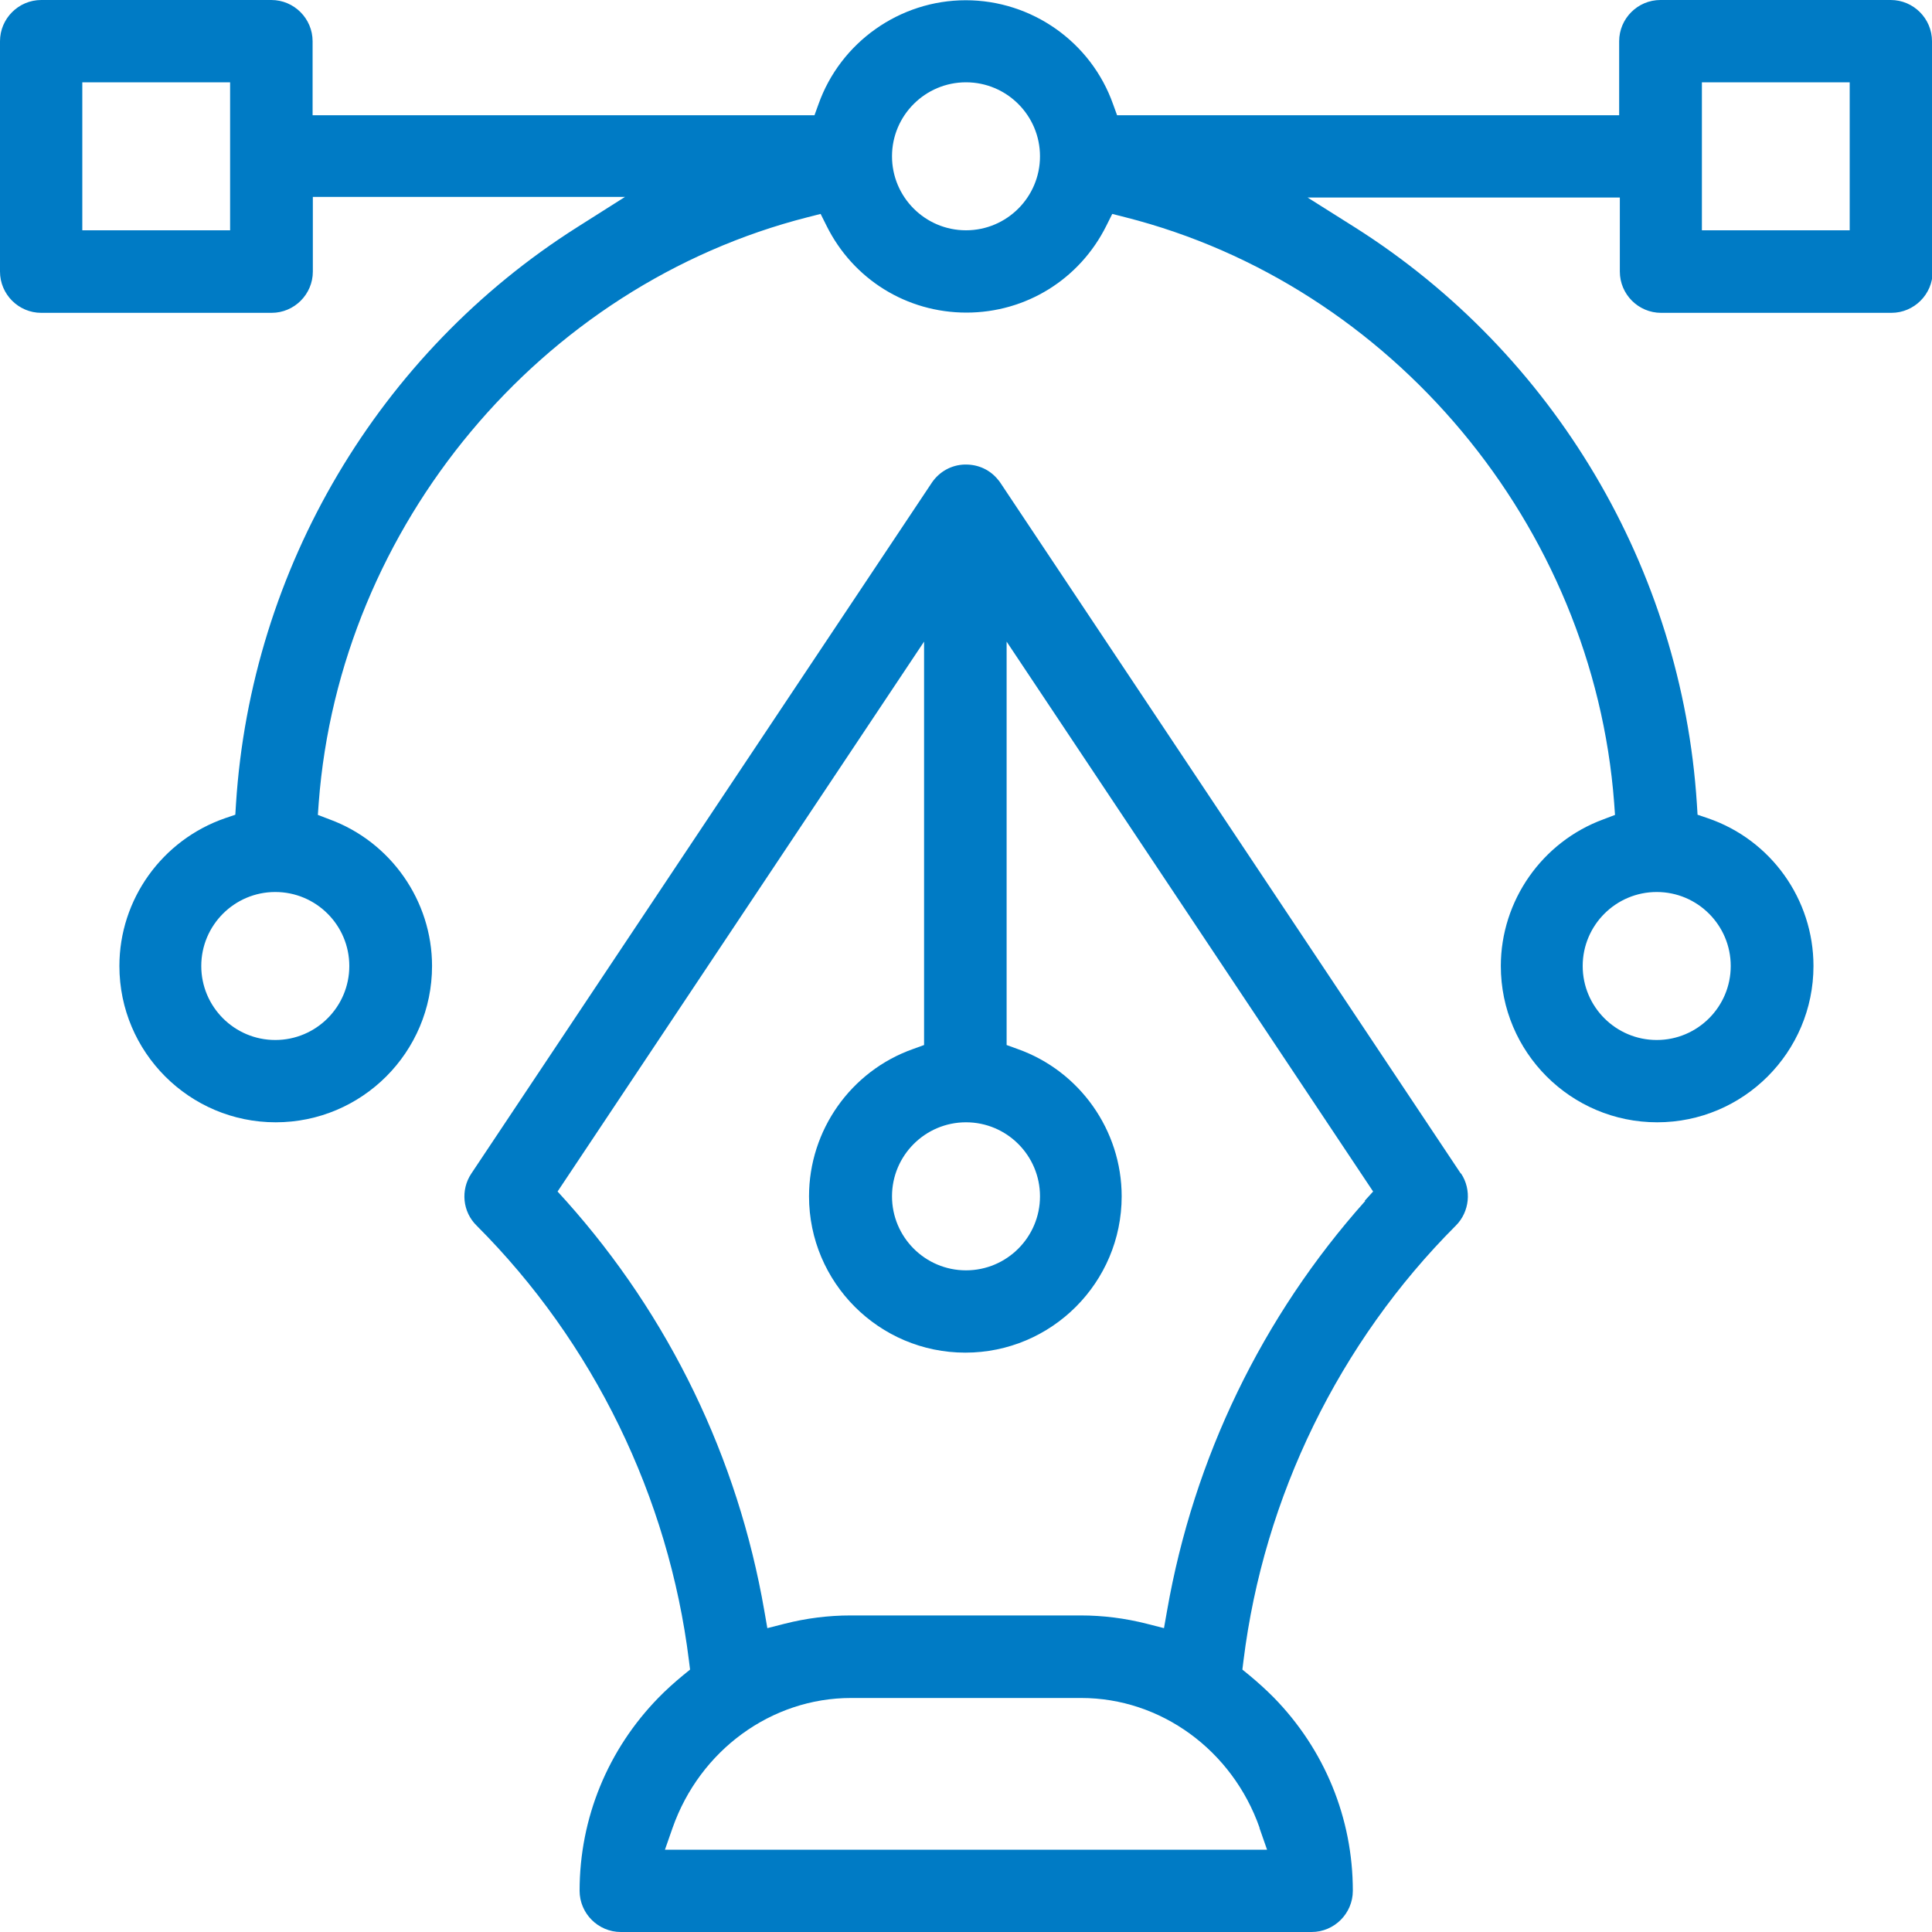 <svg width="40" height="40" viewBox="0 0 40 40" fill="none" xmlns="http://www.w3.org/2000/svg">
<g clip-path="url(#clip0_952_5526)">
<path d="M40 0.854C40 0.384 39.616 0 39.146 0H34.377C33.907 0 33.523 0.384 33.523 0.854V2.386H23.128L23.046 2.16C22.59 0.868 21.36 0.005 19.995 0.005C18.631 0.005 17.401 0.872 16.945 2.16L16.863 2.386H6.472V0.854C6.472 0.384 6.088 0 5.618 0H0.854C0.384 0 0 0.384 0 0.854V5.623C0 6.093 0.384 6.477 0.854 6.477H5.623C6.093 6.477 6.477 6.093 6.477 5.623V4.077H12.94L11.955 4.701C7.842 7.304 5.198 11.77 4.886 16.642L4.872 16.868L4.66 16.94C3.354 17.392 2.472 18.622 2.472 20C2.472 21.785 3.923 23.236 5.708 23.236C7.494 23.236 8.945 21.785 8.945 20C8.945 18.649 8.09 17.428 6.82 16.963L6.581 16.872L6.599 16.619C7.033 10.884 11.195 5.903 16.723 4.497L16.99 4.429L17.112 4.673C17.663 5.785 18.775 6.472 20.009 6.472C21.243 6.472 22.355 5.781 22.906 4.673L23.028 4.429L23.295 4.497C28.823 5.898 32.985 10.884 33.419 16.619L33.437 16.872L33.198 16.963C31.928 17.428 31.073 18.649 31.073 20C31.073 21.785 32.524 23.236 34.31 23.236C36.095 23.236 37.546 21.785 37.546 20C37.546 18.622 36.669 17.388 35.358 16.94L35.146 16.868L35.132 16.642C34.82 11.778 32.176 7.322 28.063 4.714L27.073 4.09H33.537V5.623C33.537 6.093 33.921 6.477 34.391 6.477H39.159C39.629 6.477 40.014 6.093 40.014 5.623V0.854H40ZM4.768 4.768H1.704V1.704H4.764V4.764L4.768 4.768ZM7.232 20C7.232 20.845 6.545 21.532 5.699 21.532C4.854 21.532 4.167 20.845 4.167 20C4.167 19.155 4.854 18.468 5.699 18.468C6.545 18.468 7.232 19.155 7.232 20ZM20 4.768C19.155 4.768 18.468 4.081 18.468 3.236C18.468 2.391 19.155 1.704 20 1.704C20.845 1.704 21.532 2.391 21.532 3.236C21.532 4.081 20.845 4.768 20 4.768ZM35.833 20C35.833 20.845 35.146 21.532 34.301 21.532C33.455 21.532 32.768 20.845 32.768 20C32.768 19.155 33.455 18.468 34.301 18.468C35.146 18.468 35.833 19.155 35.833 20ZM38.296 4.768H35.236V1.704H38.296V4.764V4.768Z" fill="#007BC5"/>
<path d="M30.242 24.294L20.71 9.993C20.692 9.966 20.678 9.948 20.665 9.934C20.502 9.731 20.262 9.618 20 9.618C19.991 9.618 19.977 9.618 19.968 9.618C19.697 9.627 19.453 9.763 19.299 9.984L9.758 24.298C9.532 24.637 9.577 25.089 9.867 25.374C12.285 27.792 13.844 30.992 14.264 34.382L14.287 34.567L14.142 34.685C13.962 34.834 13.79 34.988 13.641 35.141C12.583 36.221 12 37.645 12 39.146C12 39.616 12.384 40 12.854 40H27.155C27.625 40 28.009 39.616 28.009 39.146C28.009 37.645 27.426 36.221 26.368 35.141C26.215 34.988 26.047 34.834 25.867 34.685L25.722 34.567L25.745 34.382C26.165 30.988 27.729 27.788 30.142 25.374C30.427 25.089 30.472 24.633 30.251 24.298L30.242 24.294ZM20 23.236C20.845 23.236 21.532 23.923 21.532 24.768C21.532 25.614 20.845 26.301 20 26.301C19.155 26.301 18.468 25.614 18.468 24.768C18.468 23.923 19.155 23.236 20 23.236ZM26.075 37.844L26.233 38.296H13.767L13.925 37.844C14.491 36.235 15.973 35.155 17.618 35.155H22.387C24.032 35.155 25.514 36.235 26.079 37.844H26.075ZM28.267 24.863C26.133 27.254 24.714 30.188 24.163 33.347L24.099 33.709L23.742 33.618C23.299 33.505 22.838 33.446 22.378 33.446H17.609C17.148 33.446 16.687 33.505 16.244 33.618L15.887 33.709L15.824 33.347C15.277 30.188 13.858 27.254 11.72 24.863L11.544 24.669L19.132 13.284V21.636L18.906 21.718C17.614 22.174 16.75 23.403 16.75 24.768C16.75 26.554 18.201 28.005 19.986 28.005C21.772 28.005 23.223 26.554 23.223 24.768C23.223 23.403 22.355 22.174 21.067 21.718L20.841 21.636V13.284L28.429 24.669L28.253 24.863H28.267Z" fill="#007BC5"/>
</g>
<defs>
<clipPath id="clip0_952_5526">
<rect width="40" height="40" fill="white"/>
</clipPath>
</defs>
</svg>
